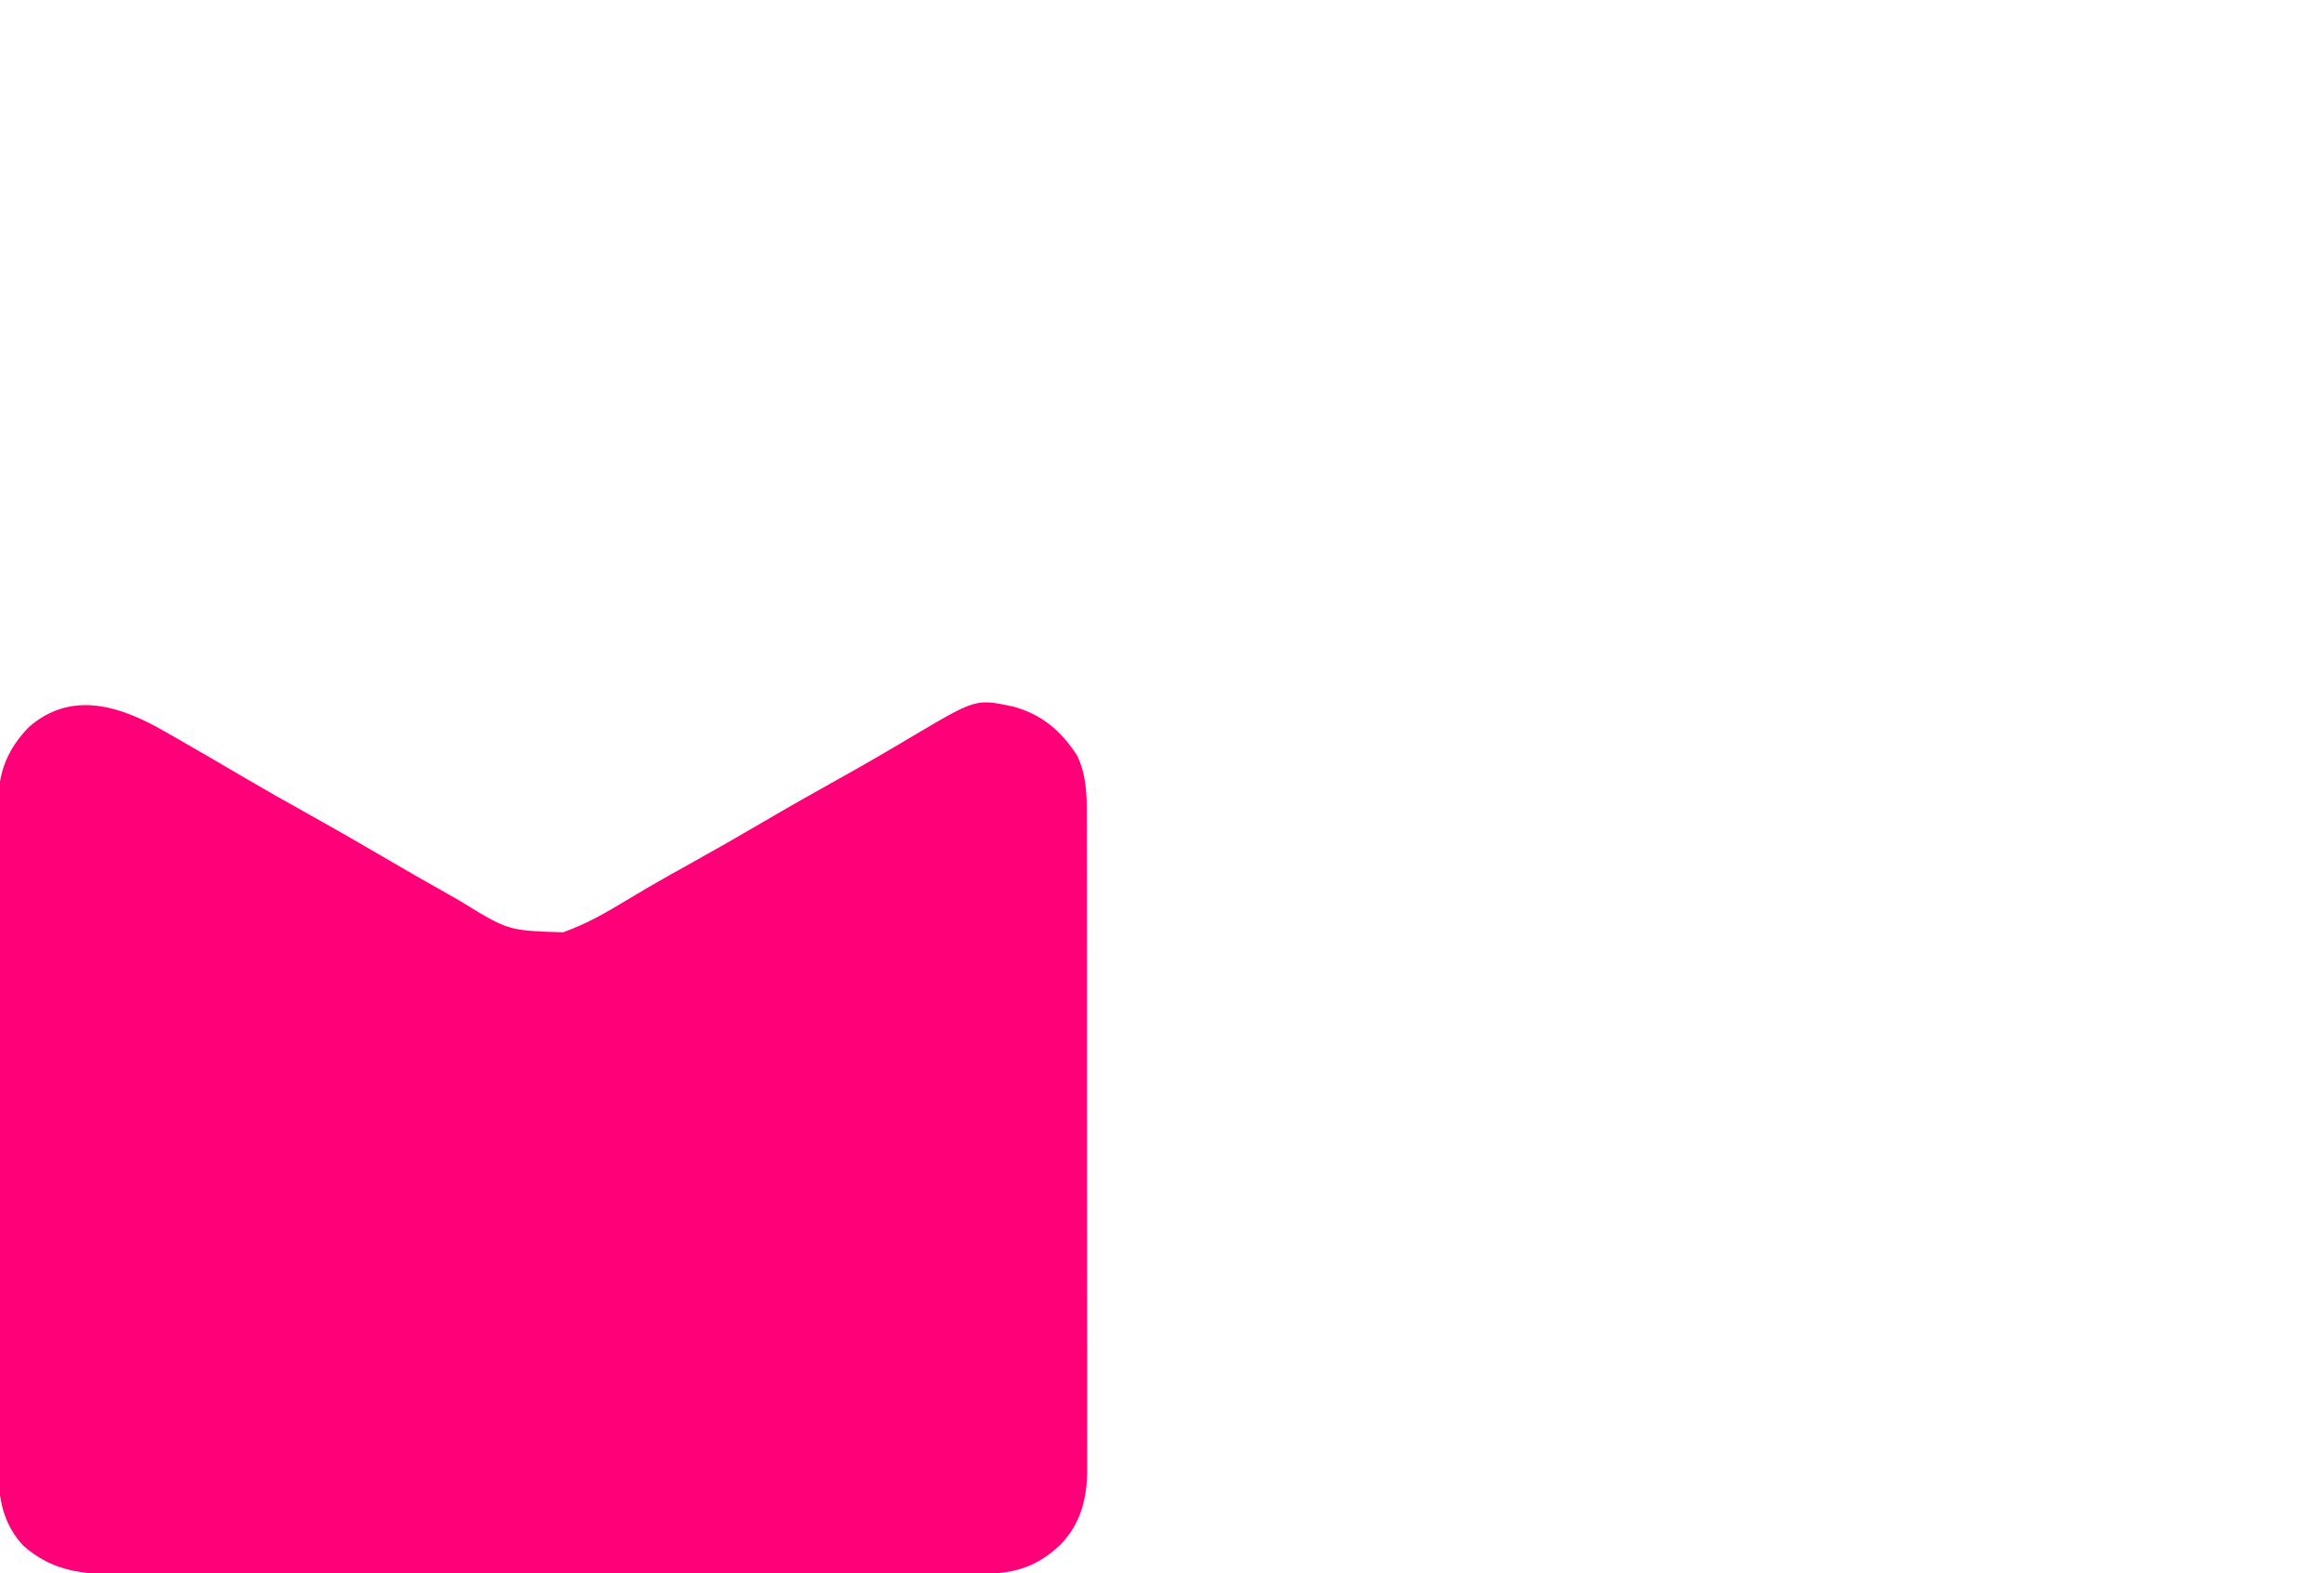 <?xml version="1.0" encoding="UTF-8"?>
<svg version="1.1" xmlns="http://www.w3.org/2000/svg" width="811" height="549">
<path d="M0 0 C1.085 0.618 2.171 1.236 3.289 1.873 C11.679 6.665 20.019 11.544 28.352 16.435 C35.477 20.609 42.659 24.672 49.875 28.688 C58.097 33.263 66.261 37.924 74.375 42.688 C82.749 47.598 91.161 52.434 99.625 57.188 C100.624 57.751 101.623 58.314 102.652 58.895 C119.671 69.415 119.671 69.415 138.872 70.006 C145.91 67.478 152.118 64.186 158.5 60.312 C160.616 59.053 162.733 57.795 164.852 56.539 C165.93 55.899 167.008 55.258 168.118 54.599 C173.324 51.544 178.598 48.616 183.875 45.688 C192.098 41.113 200.261 36.452 208.375 31.688 C217.514 26.322 226.726 21.105 235.989 15.957 C244.456 11.239 252.828 6.368 261.146 1.393 C282.947 -11.504 282.947 -11.504 295.902 -8.781 C306.057 -5.972 312.55 -0.394 318.262 8.332 C321.429 15.034 321.665 21.69 321.636 28.959 C321.64 29.968 321.643 30.976 321.647 32.015 C321.658 35.38 321.654 38.746 321.65 42.111 C321.654 44.529 321.659 46.948 321.665 49.366 C321.677 55.245 321.68 61.124 321.677 67.003 C321.676 71.784 321.677 76.565 321.682 81.346 C321.682 82.028 321.683 82.709 321.683 83.411 C321.685 84.796 321.686 86.181 321.687 87.566 C321.698 100.54 321.696 113.514 321.69 126.488 C321.684 138.344 321.696 150.199 321.715 162.055 C321.734 174.244 321.742 186.432 321.739 198.621 C321.737 205.458 321.739 212.294 321.753 219.131 C321.767 225.561 321.764 231.991 321.751 238.422 C321.749 240.778 321.751 243.135 321.76 245.491 C321.77 248.715 321.762 251.938 321.749 255.162 C321.757 256.088 321.764 257.015 321.772 257.969 C321.69 267.827 319.397 276.517 312.398 283.723 C304.474 291.225 296.583 293.808 285.664 293.816 C283.983 293.821 283.983 293.821 282.267 293.826 C281.046 293.824 279.824 293.823 278.566 293.821 C276.607 293.825 276.607 293.825 274.609 293.828 C270.992 293.834 267.374 293.834 263.757 293.833 C259.853 293.833 255.949 293.838 252.045 293.843 C244.398 293.851 236.752 293.854 229.106 293.855 C222.89 293.855 216.674 293.857 210.458 293.86 C192.831 293.869 175.204 293.874 157.577 293.873 C156.627 293.873 155.677 293.873 154.698 293.873 C153.271 293.873 153.271 293.873 151.815 293.873 C136.399 293.872 120.983 293.882 105.567 293.896 C89.734 293.91 73.901 293.917 58.068 293.916 C49.181 293.916 40.293 293.919 31.406 293.93 C23.839 293.939 16.272 293.941 8.705 293.934 C4.846 293.931 0.987 293.931 -2.873 293.939 C-7.06 293.949 -11.247 293.942 -15.435 293.935 C-16.649 293.94 -17.864 293.945 -19.116 293.95 C-30.847 293.903 -40.394 292.021 -49.449 284.09 C-56.398 276.686 -58.226 267.797 -58.133 257.947 C-58.139 256.913 -58.145 255.878 -58.152 254.812 C-58.168 251.37 -58.155 247.929 -58.143 244.486 C-58.148 242.008 -58.155 239.531 -58.164 237.053 C-58.18 231.036 -58.178 225.02 -58.166 219.003 C-58.157 214.111 -58.156 209.218 -58.16 204.326 C-58.161 203.628 -58.161 202.93 -58.162 202.211 C-58.163 200.793 -58.165 199.375 -58.166 197.957 C-58.177 184.678 -58.164 171.4 -58.143 158.121 C-58.125 146.743 -58.128 135.364 -58.146 123.986 C-58.168 110.753 -58.176 97.52 -58.164 84.287 C-58.163 82.874 -58.162 81.462 -58.16 80.049 C-58.16 79.354 -58.159 78.659 -58.158 77.943 C-58.155 73.06 -58.161 68.177 -58.17 63.294 C-58.183 56.714 -58.174 50.135 -58.151 43.555 C-58.145 41.144 -58.147 38.732 -58.156 36.321 C-58.167 33.023 -58.153 29.726 -58.133 26.428 C-58.142 25.479 -58.151 24.531 -58.16 23.553 C-58.043 13.544 -54.637 5.822 -47.77 -1.402 C-32.765 -14.767 -15.349 -8.892 0 0 Z " fill="#FF0079" transform="translate(57.625,255.312)"/>
</svg>

